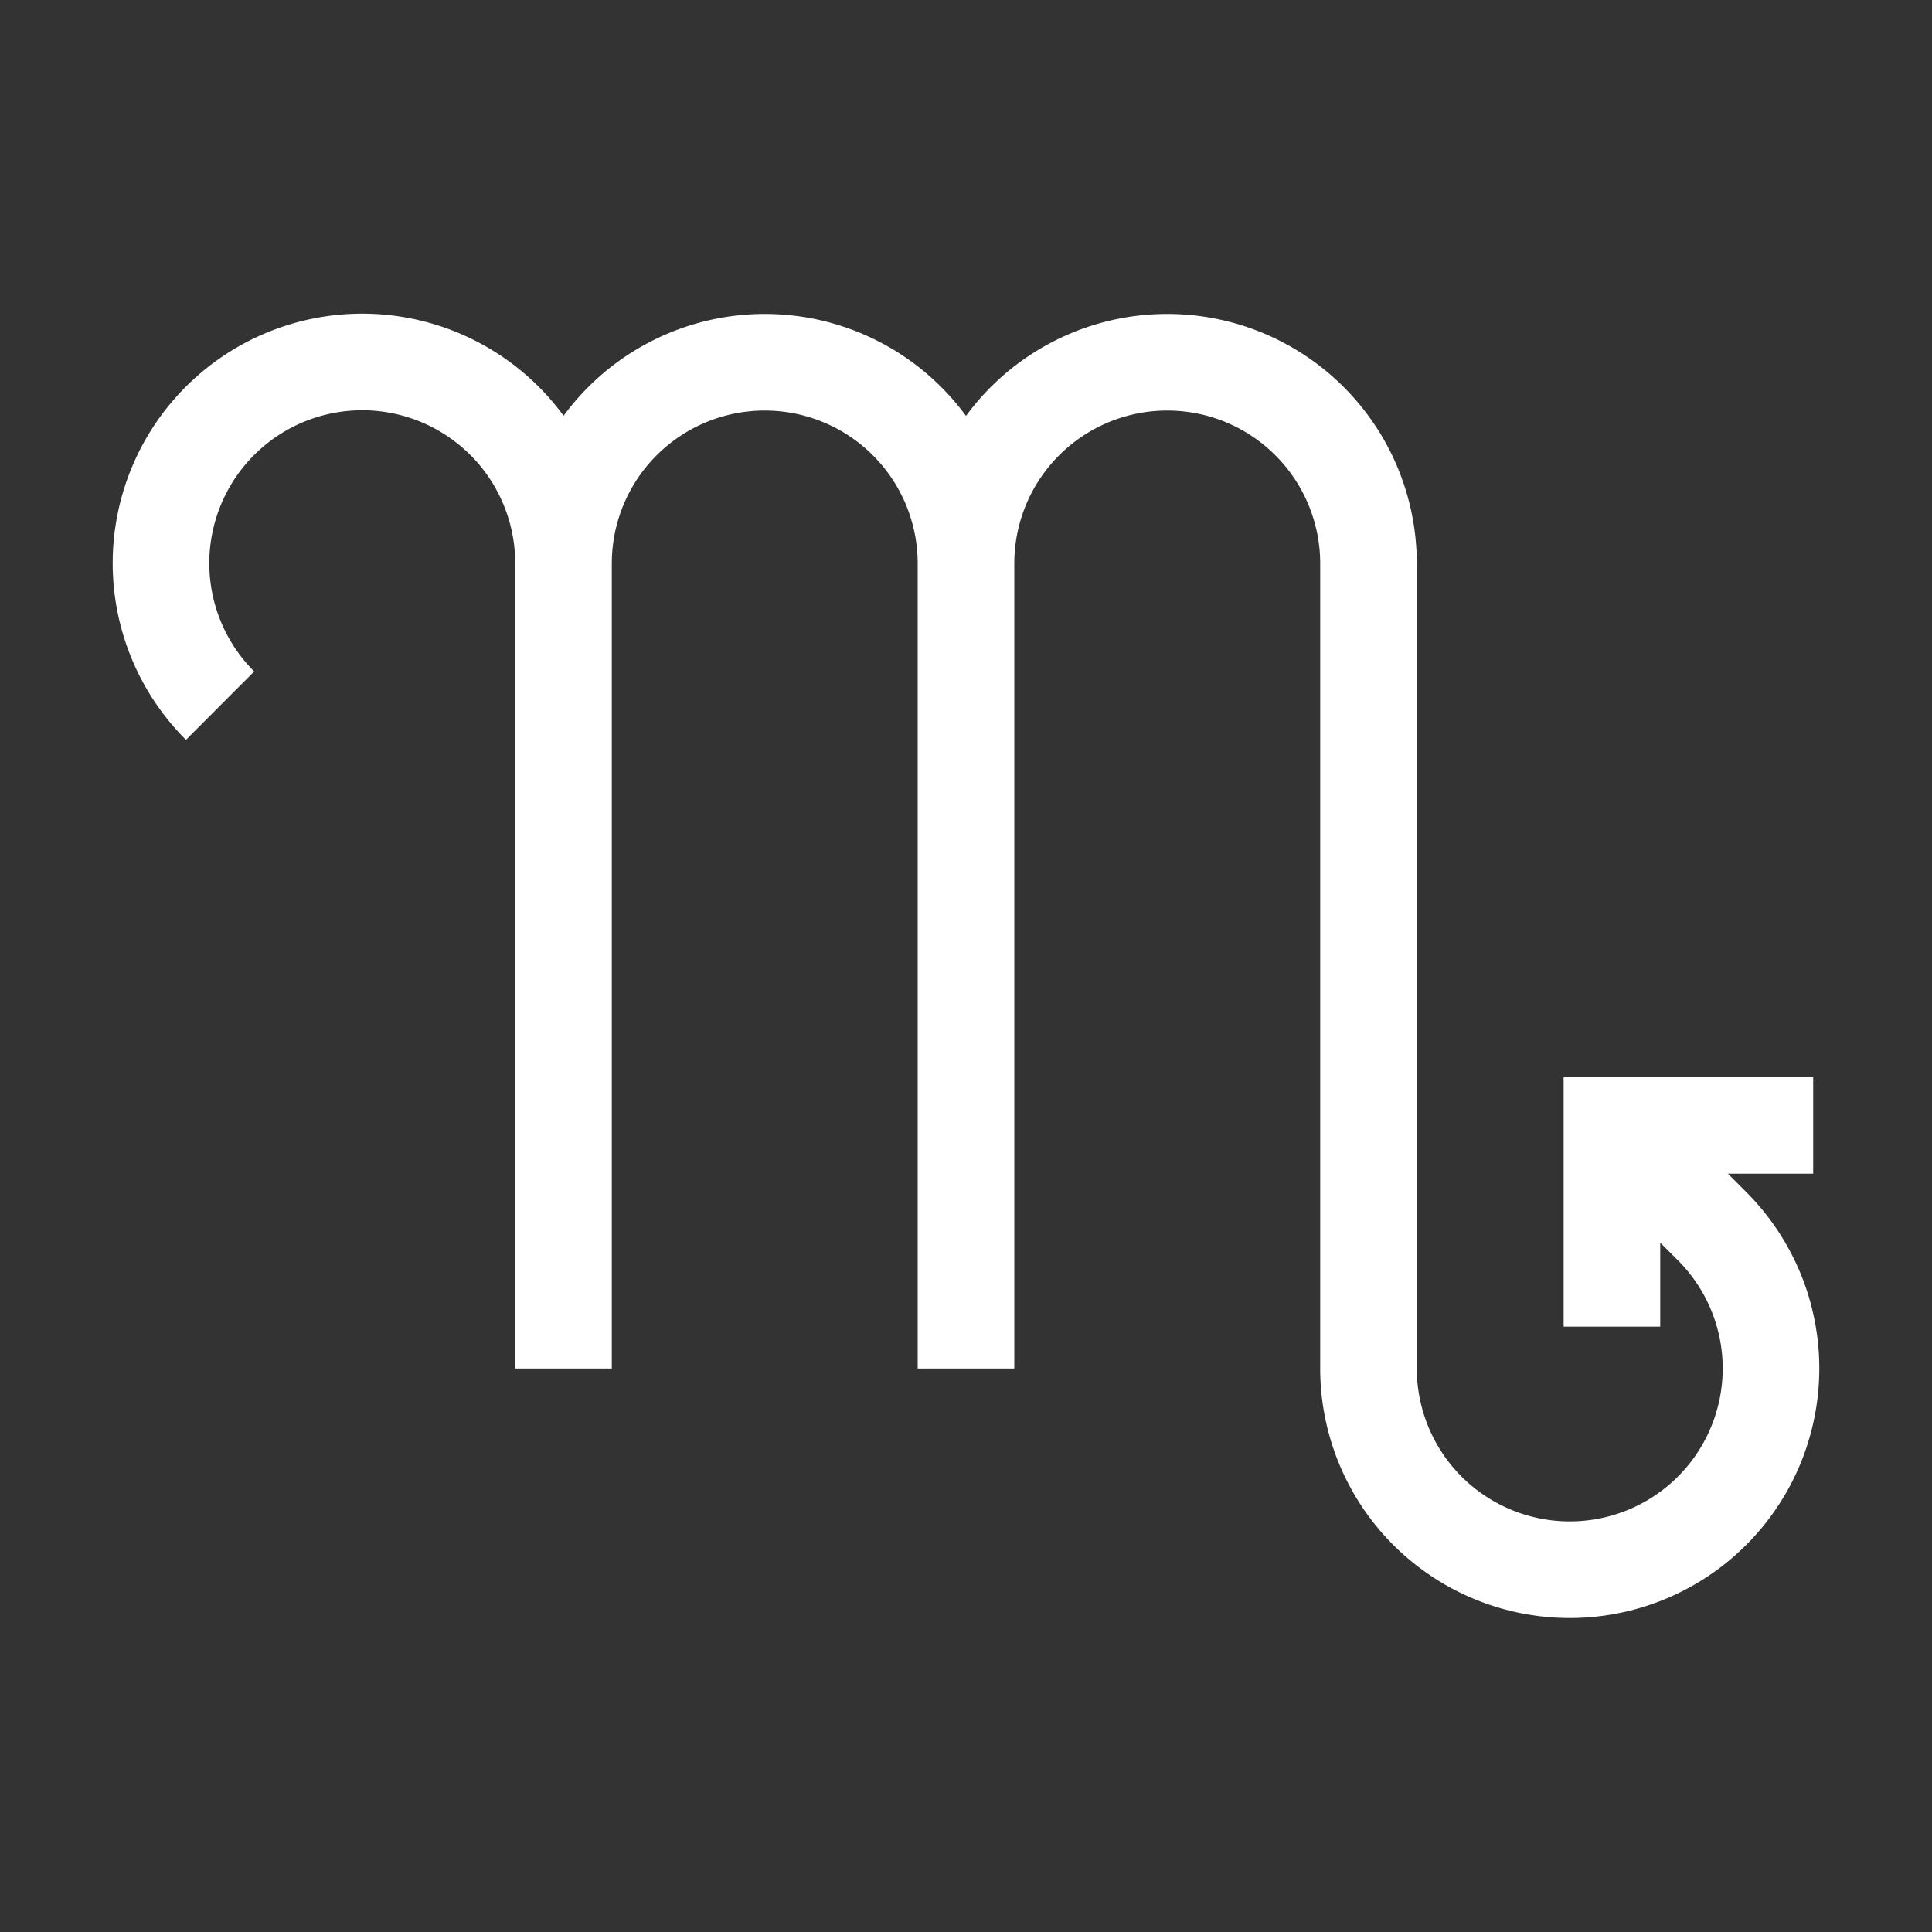 <svg width="16" height="16" viewBox="0 0 12 12"
    xmlns="http://www.w3.org/2000/svg">
    <rect x="0" y="0" width="12" height="12" fill="#333333" stroke="none"/>
    <path style="fill:none;stroke:#fff;stroke-width:.6;stroke-linecap:butt;stroke-linejoin:miter;stroke-miterlimit:4;stroke-dasharray:none;stroke-opacity:1" d="M10.012 8.24V6.99h1.25M1.367 4.383A1.25 1.25 0 1 1 3.5 3.5v5m0-5a1.25 1.25 0 0 1 2.5 0v5m0-5a1.25 1.25 0 0 1 2.5 0v5a1.25 1.25 0 1 0 2.134-.884l-.5-.5"/>
</svg>